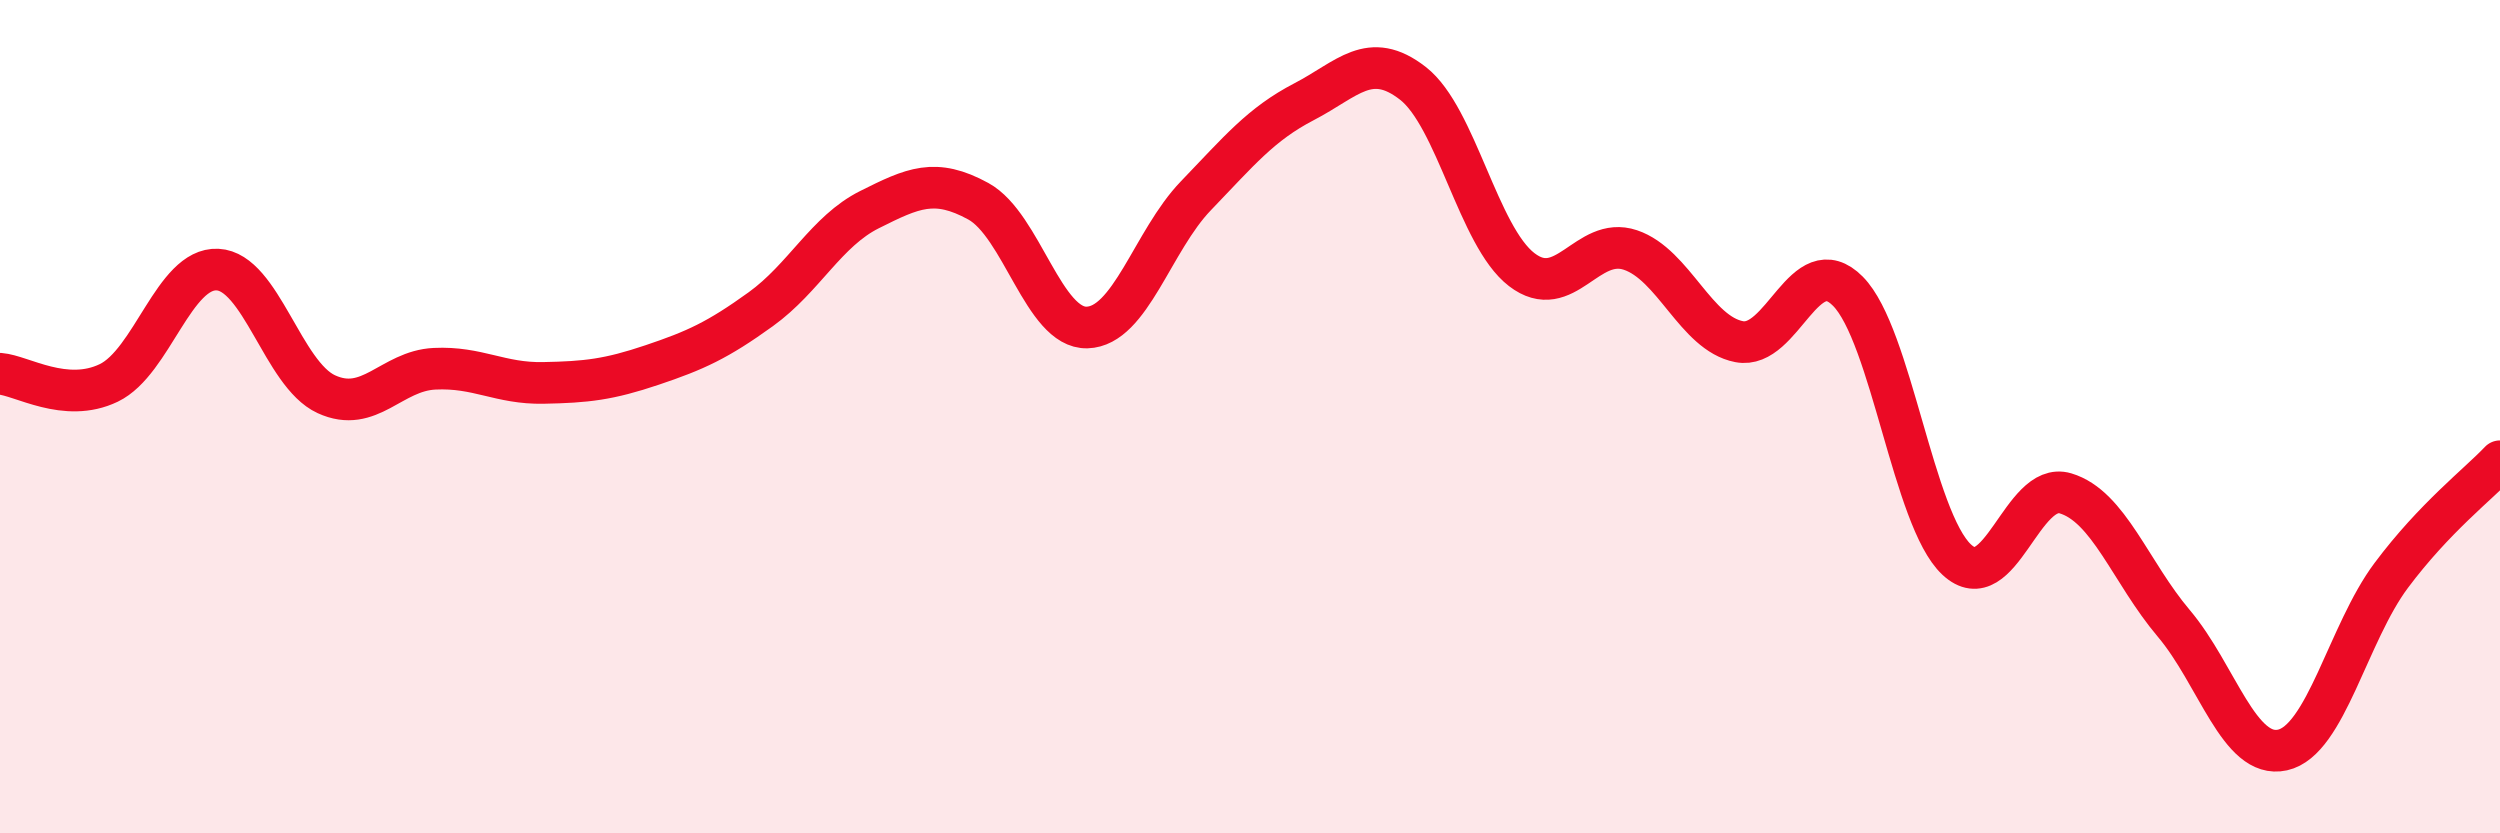 
    <svg width="60" height="20" viewBox="0 0 60 20" xmlns="http://www.w3.org/2000/svg">
      <path
        d="M 0,8.97 C 0.52,9.01 1.57,9.69 2.61,9.19 C 3.65,8.69 4.18,6.42 5.22,6.47 C 6.26,6.52 6.79,8.98 7.83,9.46 C 8.87,9.94 9.39,8.9 10.43,8.85 C 11.47,8.8 12,9.21 13.04,9.19 C 14.08,9.17 14.61,9.11 15.65,8.76 C 16.69,8.41 17.22,8.17 18.26,7.42 C 19.3,6.67 19.83,5.55 20.87,5.03 C 21.91,4.51 22.44,4.26 23.48,4.83 C 24.52,5.4 25.05,7.89 26.09,7.86 C 27.13,7.83 27.66,5.78 28.7,4.7 C 29.74,3.62 30.26,2.98 31.3,2.44 C 32.34,1.9 32.87,1.19 33.91,2 C 34.95,2.81 35.48,5.67 36.52,6.47 C 37.56,7.27 38.09,5.65 39.13,6 C 40.17,6.35 40.7,8 41.74,8.2 C 42.78,8.4 43.31,5.94 44.35,6.99 C 45.39,8.04 45.92,12.46 46.96,13.43 C 48,14.4 48.53,11.53 49.57,11.84 C 50.61,12.15 51.13,13.73 52.17,14.96 C 53.21,16.19 53.74,18.23 54.78,18 C 55.82,17.77 56.35,15.2 57.39,13.81 C 58.43,12.42 59.48,11.62 60,11.07L60 20L0 20Z"
        fill="#EB0A25"
        opacity="0.1"
        stroke-linecap="round"
        stroke-linejoin="round"
      />
      <path
        d="M 0,8.97 C 0.52,9.01 1.57,9.69 2.61,9.19 C 3.65,8.69 4.18,6.42 5.22,6.47 C 6.26,6.52 6.79,8.98 7.83,9.46 C 8.87,9.94 9.39,8.9 10.43,8.85 C 11.47,8.8 12,9.21 13.04,9.19 C 14.08,9.17 14.61,9.11 15.65,8.76 C 16.69,8.41 17.22,8.17 18.26,7.42 C 19.3,6.67 19.83,5.55 20.87,5.03 C 21.91,4.51 22.44,4.26 23.48,4.83 C 24.52,5.4 25.05,7.89 26.09,7.86 C 27.13,7.83 27.66,5.78 28.7,4.7 C 29.74,3.62 30.26,2.98 31.3,2.44 C 32.34,1.9 32.87,1.19 33.91,2 C 34.95,2.81 35.48,5.67 36.52,6.47 C 37.56,7.27 38.09,5.65 39.13,6 C 40.17,6.35 40.7,8 41.74,8.2 C 42.78,8.4 43.31,5.94 44.35,6.99 C 45.39,8.04 45.92,12.46 46.96,13.43 C 48,14.4 48.53,11.53 49.57,11.84 C 50.61,12.15 51.13,13.73 52.17,14.96 C 53.21,16.19 53.74,18.23 54.78,18 C 55.82,17.77 56.35,15.2 57.39,13.81 C 58.43,12.42 59.48,11.62 60,11.07"
        stroke="#EB0A25"
        stroke-width="1"
        fill="none"
        stroke-linecap="round"
        stroke-linejoin="round"
      />
    </svg>
  